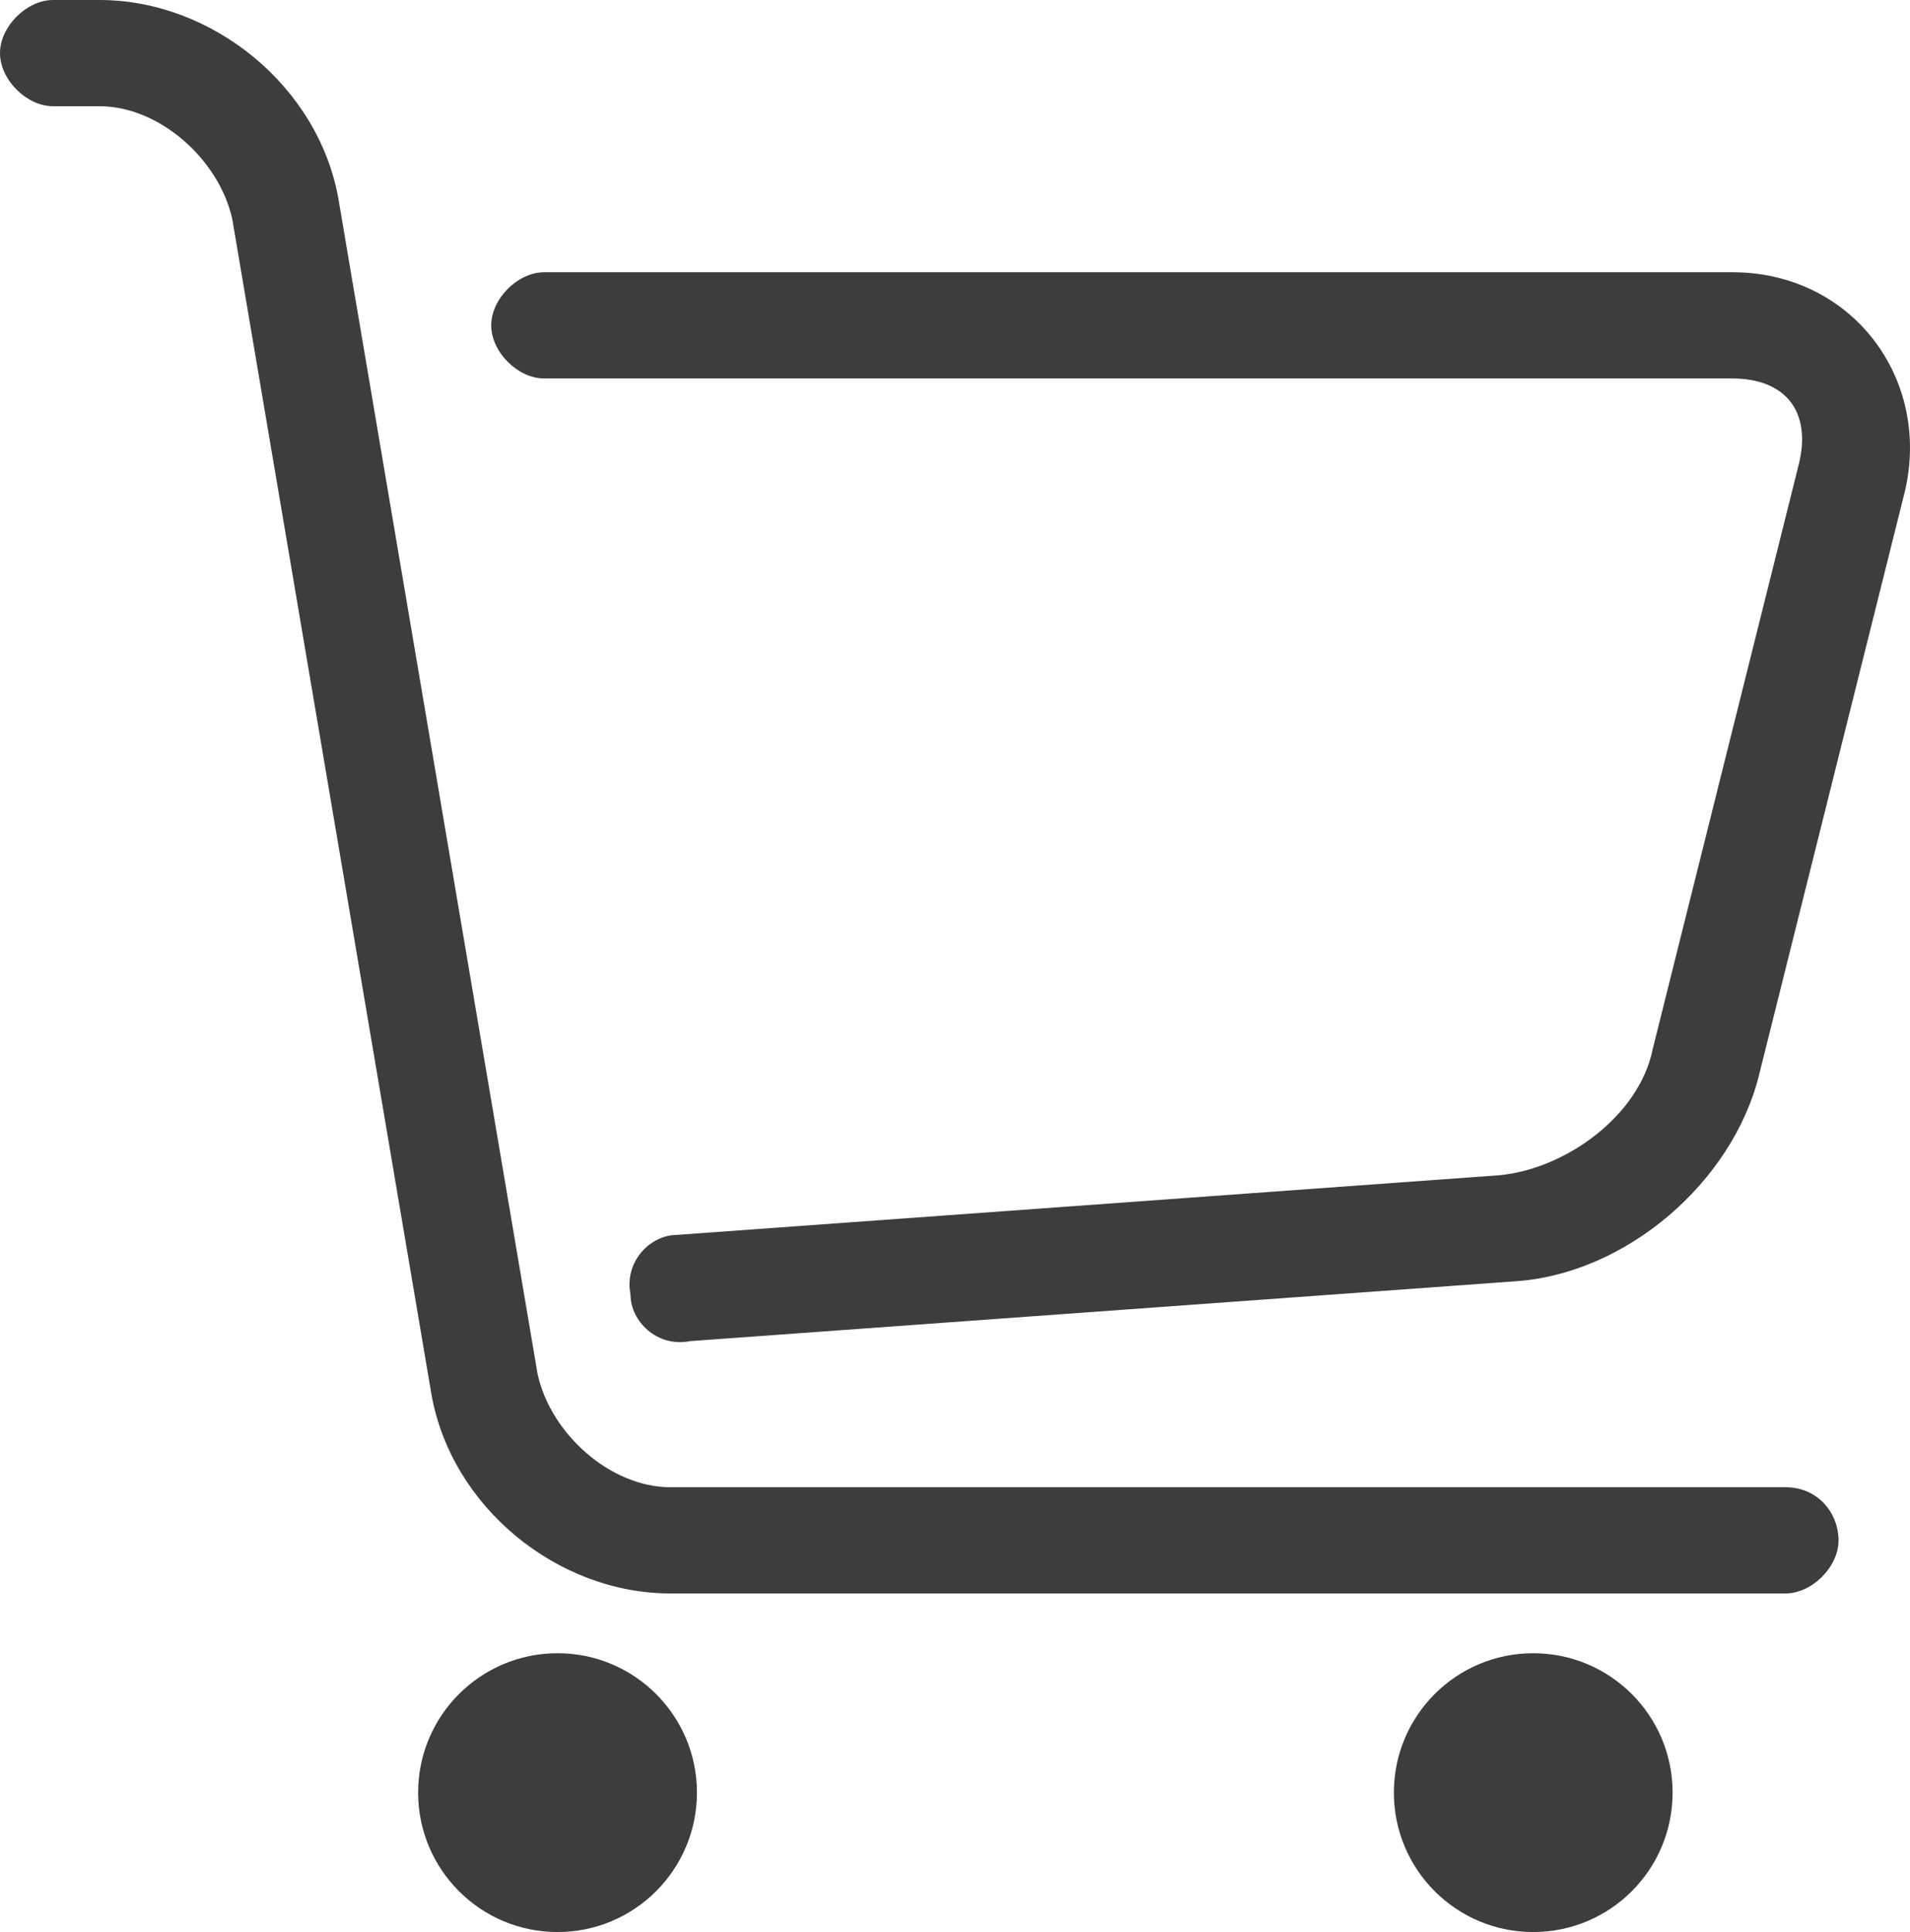 <svg xmlns="http://www.w3.org/2000/svg" xmlns:xlink="http://www.w3.org/1999/xlink" fill="none" version="1.1" width="19.784" height="20.006" viewBox="0 0 19.784 20.006"><g><path d="M4.331,18.562C4.331,19.36,4.978,20.006,5.775,20.006C6.572,20.006,7.219,19.36,7.219,18.562C7.219,17.765,6.572,17.119,5.775,17.119C4.978,17.119,4.331,17.765,4.331,18.562ZM14.438,18.562C14.438,19.36,15.084,20.006,15.881,20.006C16.679,20.006,17.325,19.36,17.325,18.562C17.325,17.765,16.679,17.119,15.881,17.119C15.084,17.119,14.438,17.765,14.438,18.562ZM18.494,15.4L6.944,15.4C6.325,15.4,5.706,14.85,5.569,14.231L3.506,2.062C3.3,0.894,2.2,0,1.031,0L0.55,0C0.275,0,0,0.275,0,0.55C0,0.825,0.275,1.1,0.55,1.1L1.031,1.1C1.65,1.1,2.269,1.65,2.406,2.269L4.469,14.438C4.675,15.606,5.775,16.5,6.944,16.5L18.494,16.5C18.769,16.5,19.044,16.225,19.044,15.95C19.044,15.675,18.837,15.4,18.494,15.4ZM17.944,2.819L5.638,2.819C5.362,2.819,5.088,3.094,5.088,3.369C5.088,3.644,5.362,3.919,5.638,3.919L17.944,3.919C18.494,3.919,18.769,4.263,18.631,4.812L17.119,10.863C16.981,11.55,16.225,12.1,15.537,12.169L7.013,12.787C6.737,12.787,6.463,13.062,6.531,13.406C6.531,13.681,6.806,13.956,7.15,13.887L15.675,13.269C16.844,13.2,17.944,12.238,18.219,11.137L19.731,5.088C20.006,3.919,19.181,2.819,17.944,2.819Z" fill="#3D3D3D" fill-opacity="1" style="mix-blend-mode:passthrough"/></g></svg>